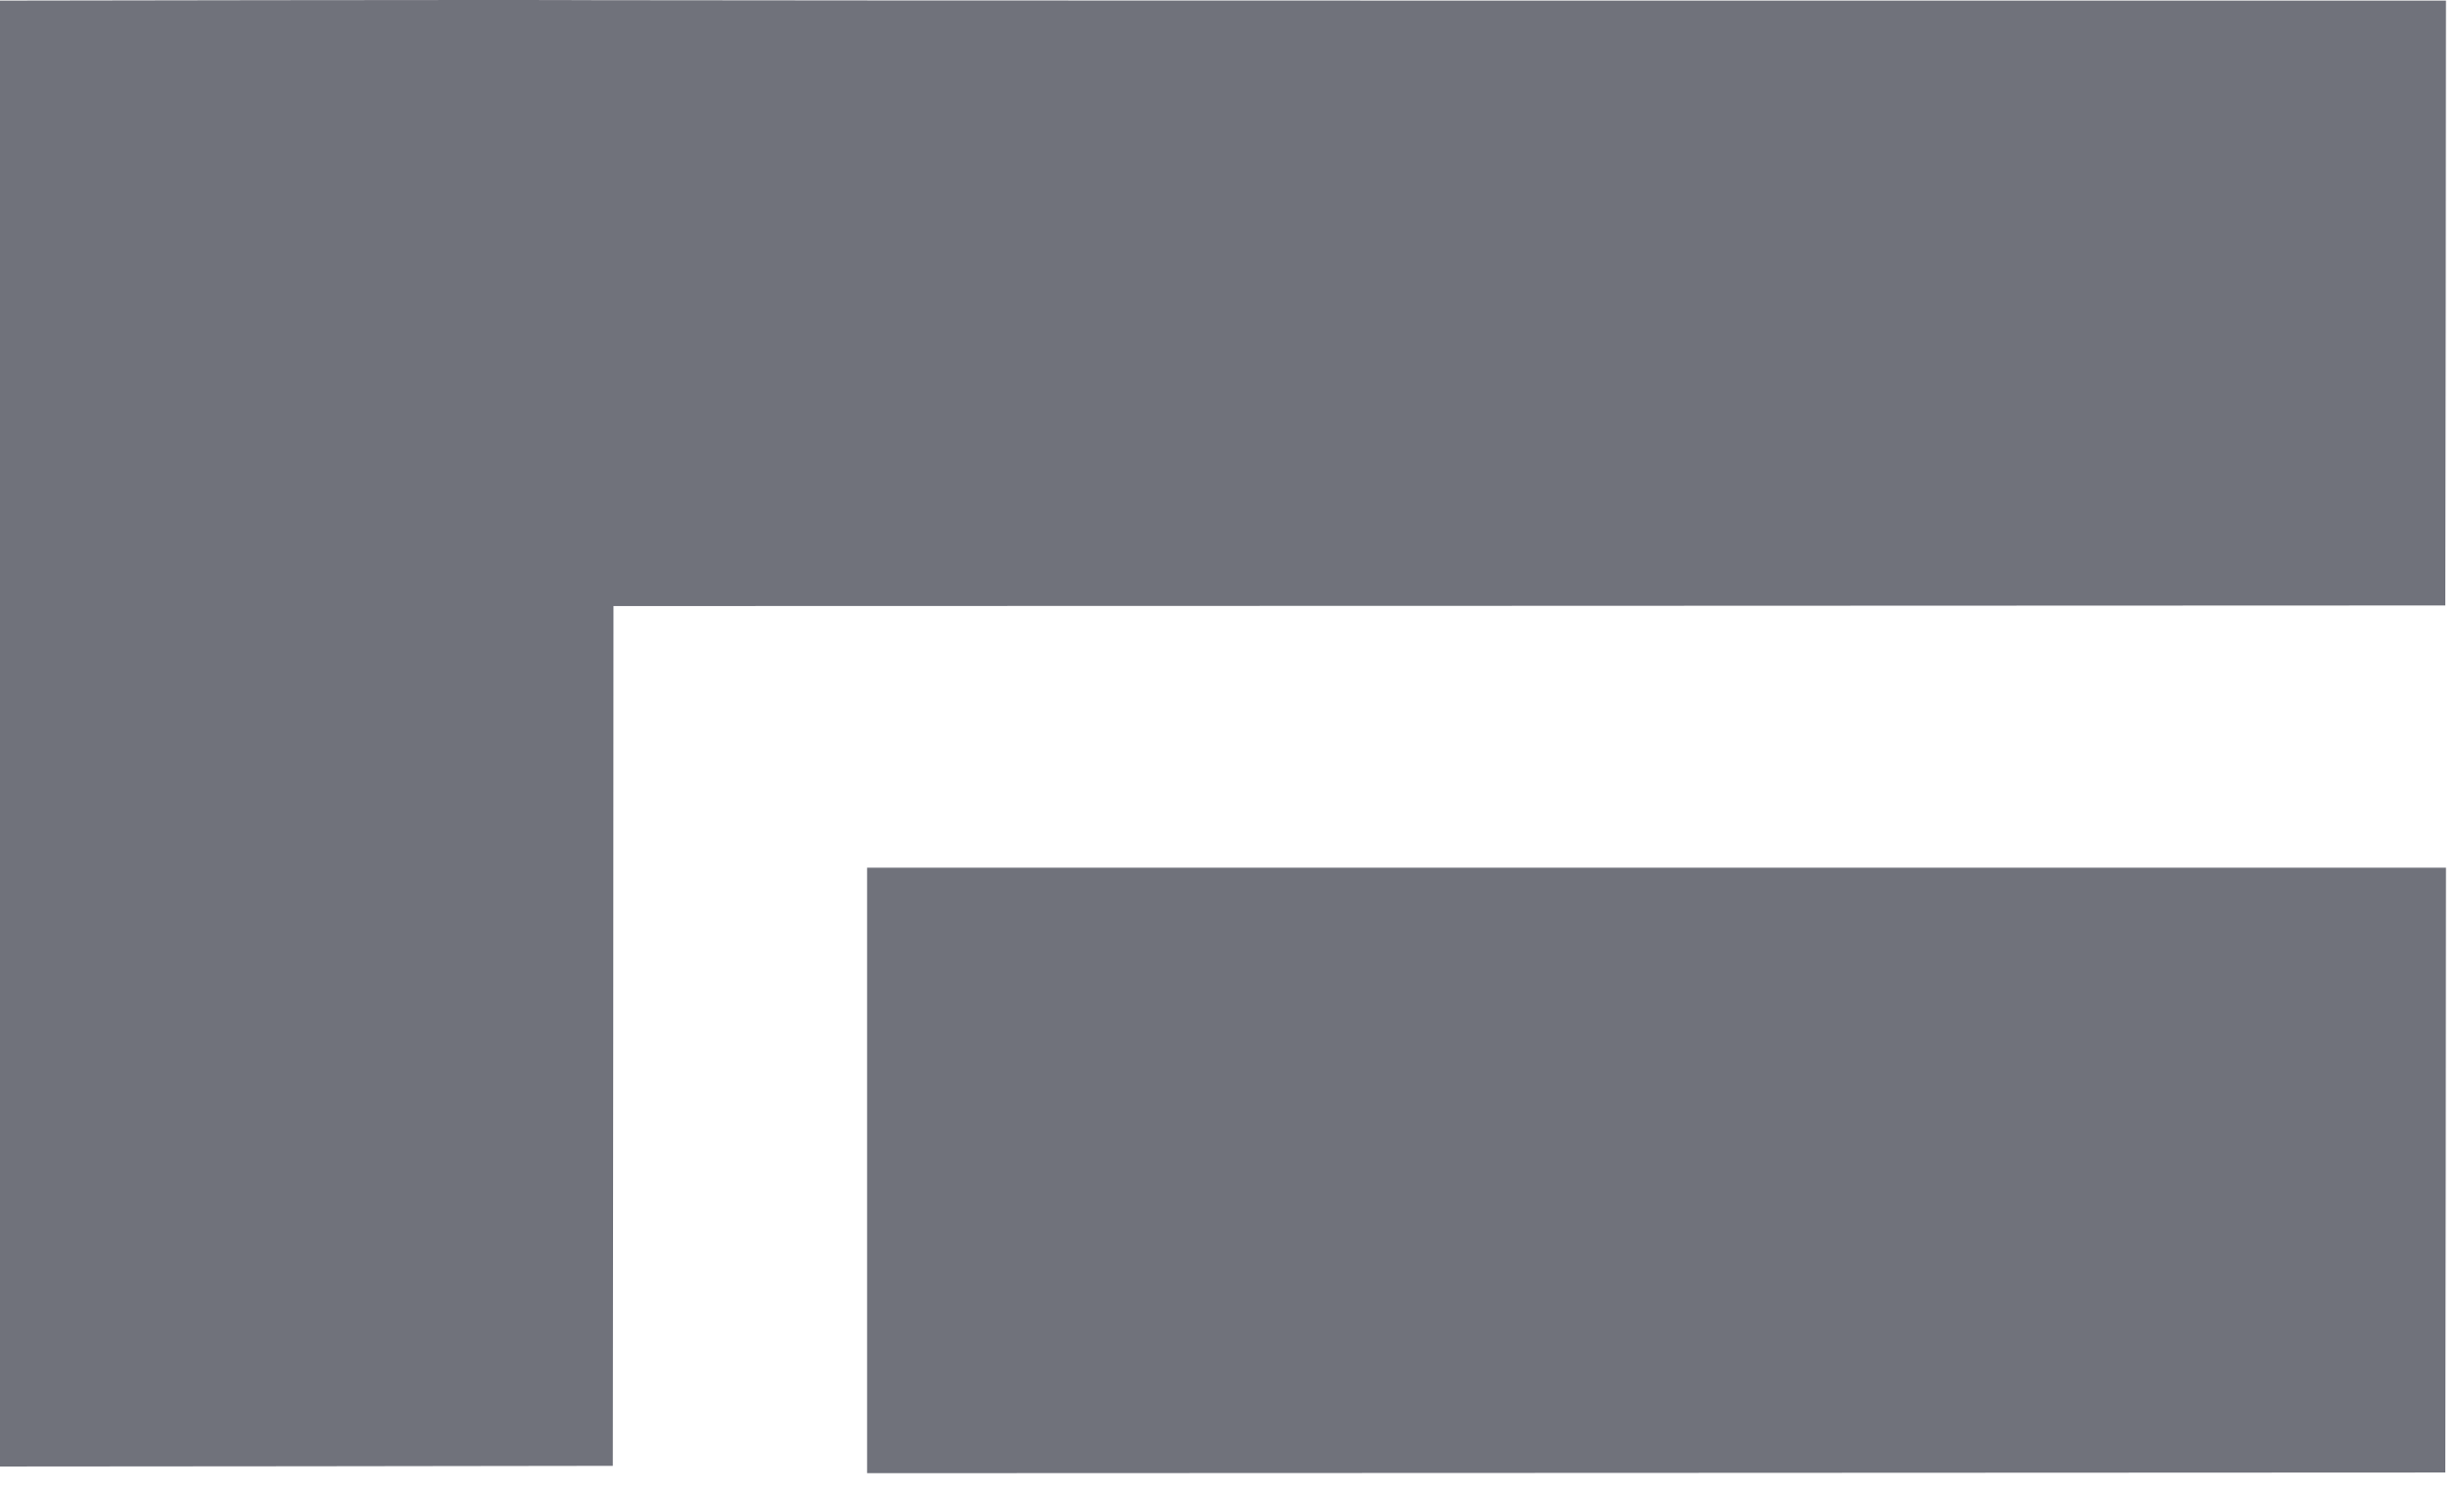 <svg xmlns="http://www.w3.org/2000/svg" width="41" height="25" viewBox="0 0 41 25" fill="none"><path d="M4.523 0.003L0 0.01V12.207V24.403L5.1 24.399L10.197 24.392L10.204 17.24L10.208 10.085L25.45 10.081L40.689 10.075L40.696 5.041L40.7 0.01H25.748C17.522 0.01 10.4 0.006 9.921 0.003C9.441 -0.001 7.013 -0.001 4.523 0.003Z" fill="#70727B"></path><path d="M14.428 19.476V24.514L27.56 24.509L40.689 24.503L40.696 19.47L40.7 14.438H27.564H14.428V19.476Z" fill="#70727B"></path></svg>